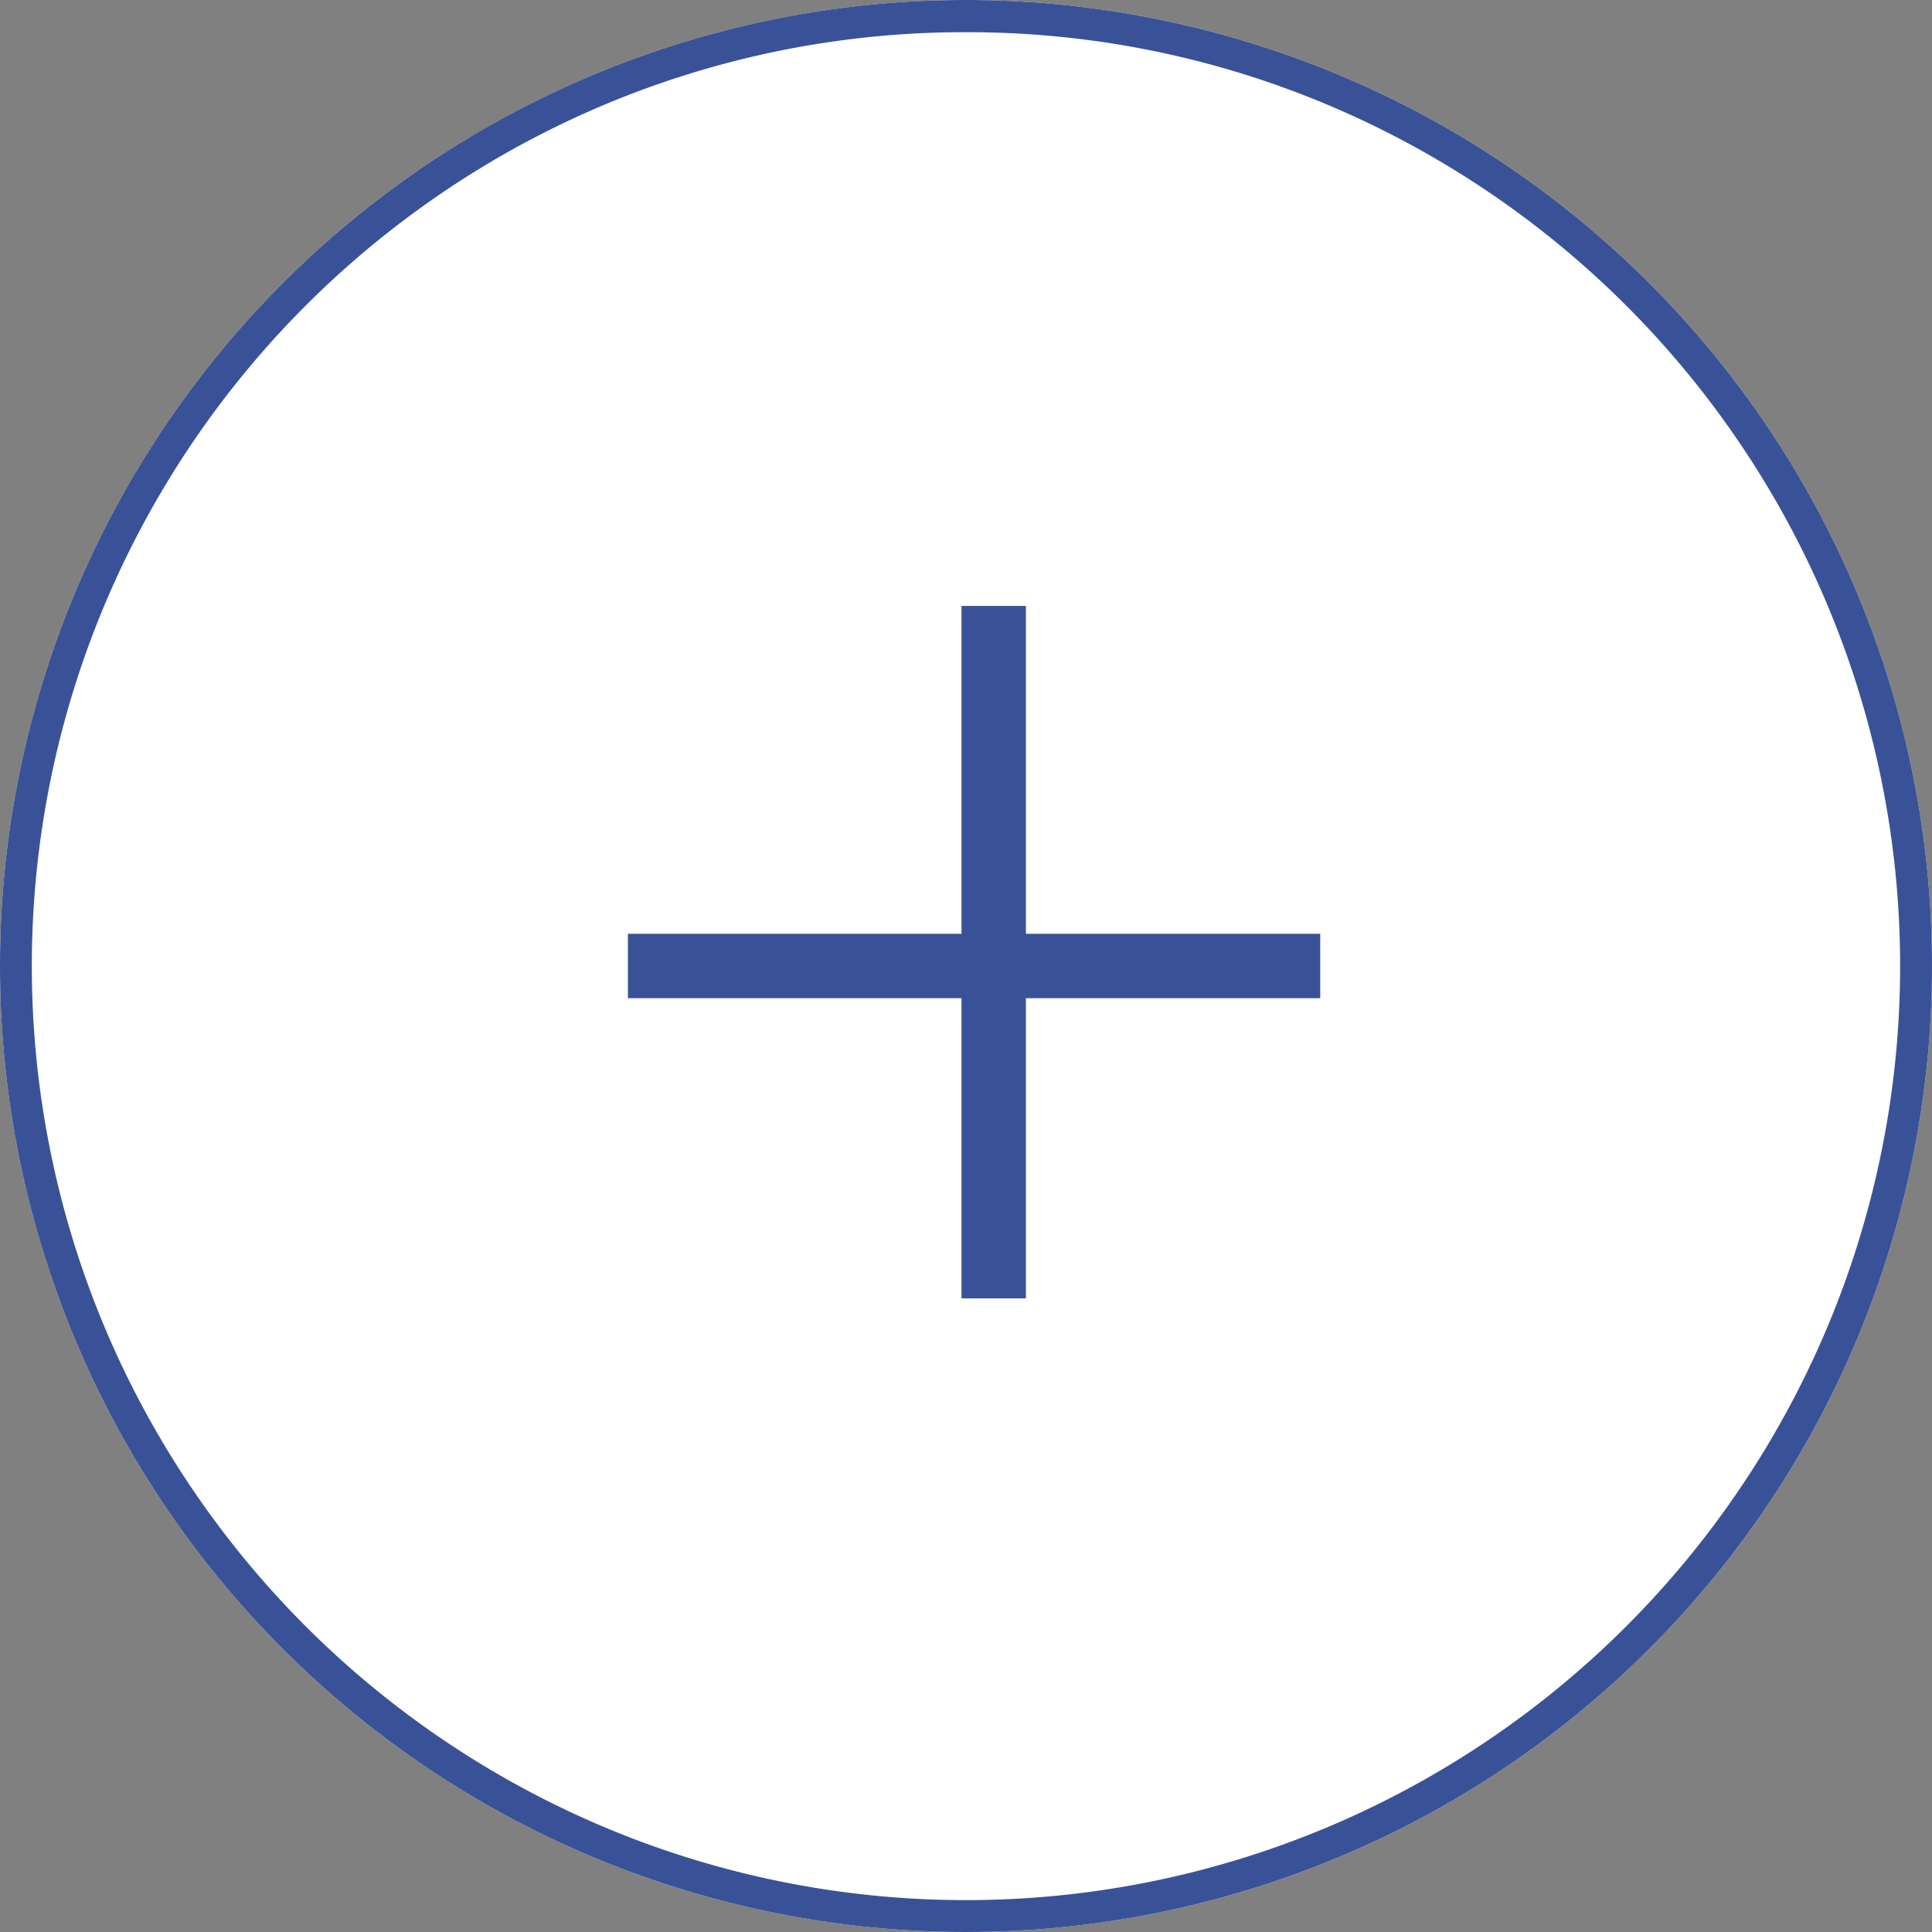 <svg xmlns="http://www.w3.org/2000/svg" width="120" height="120" viewBox="0 0 120 120"><rect x="0" y="0" width="120" height="120" fill="#808080" stroke="none"/><g transform="translate(19.289 -0.701)"><circle cx="60" cy="60" r="60" transform="translate(-19.289 0.701)" fill="#fff"/><path d="M60,2a57.72,57.72,0,0,0-32.427,9.9A58.175,58.175,0,0,0,6.557,37.424a57.921,57.921,0,0,0,5.347,55,58.175,58.175,0,0,0,25.52,21.016,57.921,57.921,0,0,0,55-5.347,58.175,58.175,0,0,0,21.016-25.52,57.921,57.921,0,0,0-5.347-55A58.175,58.175,0,0,0,82.576,6.557,57.635,57.635,0,0,0,60,2m0-2A60,60,0,1,1,0,60,60,60,0,0,1,60,0Z" transform="translate(-19.289 0.701)" fill="#395297"/><g transform="translate(20.068 38.337)"><path d="M43,2H0V-2H43Z" transform="translate(-0.356 22.364)" fill="#395297"/><path d="M43.008,2H0V-2H43.008Z" transform="translate(22.364) rotate(90)" fill="#395297"/></g></g></svg>
